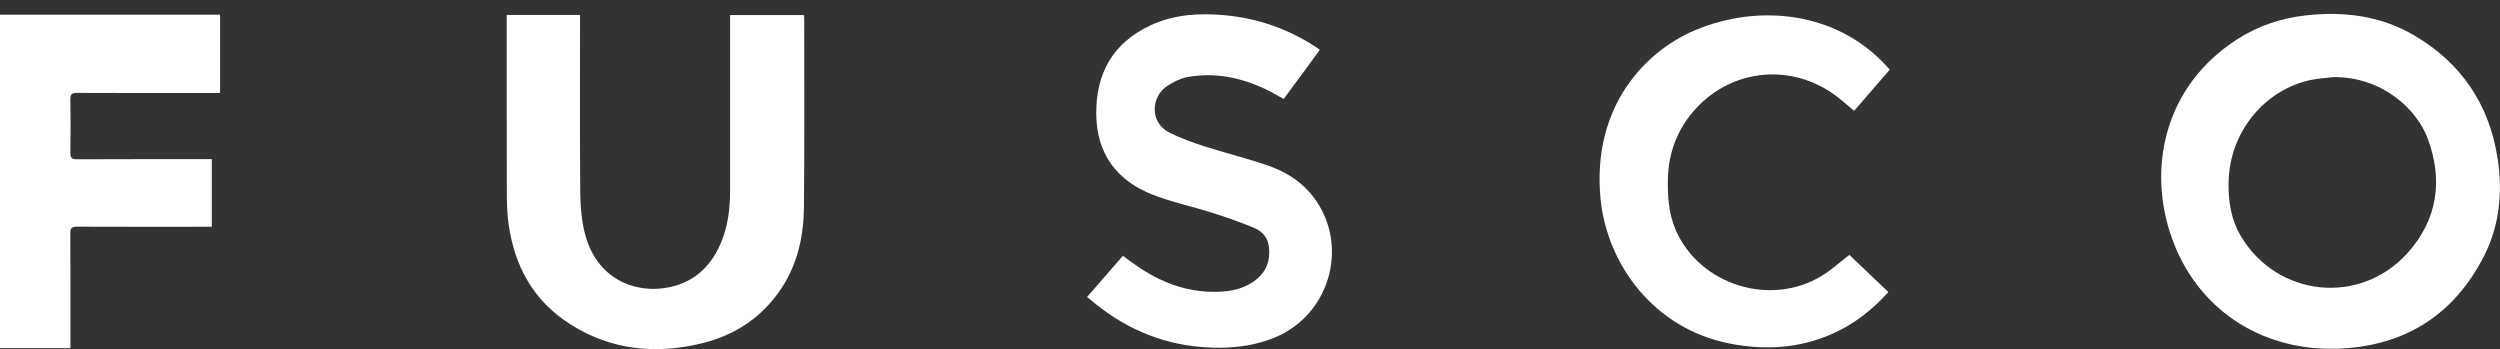 <svg xmlns="http://www.w3.org/2000/svg" fill="none" viewBox="0 0 179 25" height="25" width="179">
<rect x="0" y="0" width="179" height="25" fill="#333333" stroke="none"/>
<g clip-path="url(#clip0_3841_17636)">
<path fill="white" d="M166.978 24.974C161.702 24.997 157.313 22.044 155.526 17.104C153.753 12.202 154.851 6.225 160.207 2.798C161.696 1.845 163.335 1.301 165.093 1.102C167.833 0.795 170.474 1.128 172.875 2.545C176.227 4.52 178.222 7.46 178.824 11.312C179.205 13.75 178.974 16.144 177.851 18.342C175.693 22.562 172.187 24.77 167.436 24.968C167.282 24.974 167.129 24.968 166.975 24.968L166.978 24.974ZM167.087 5.521C166.53 5.588 165.963 5.614 165.416 5.732C162.08 6.462 159.644 9.501 159.567 13.005C159.535 14.397 159.74 15.744 160.473 16.953C163.088 21.273 168.97 21.88 172.36 18.137C174.543 15.725 174.934 12.89 173.82 9.904C173.055 7.857 170.609 5.499 167.094 5.521H167.087Z"></path>
<path fill="white" d="M36.286 1.067H41.53V1.525C41.53 5.633 41.511 9.738 41.546 13.846C41.556 14.809 41.642 15.801 41.882 16.732C42.932 20.828 46.969 21.368 49.383 20.028C50.469 19.423 51.167 18.473 51.637 17.347C52.133 16.156 52.274 14.902 52.274 13.629C52.274 9.623 52.274 5.62 52.274 1.614V1.08H57.547C57.56 1.138 57.582 1.195 57.582 1.256C57.582 5.774 57.605 10.288 57.563 14.806C57.544 16.867 57.125 18.854 55.969 20.613C54.621 22.664 52.706 23.963 50.35 24.555C47.024 25.39 43.813 25.099 40.858 23.234C38.188 21.548 36.814 19.033 36.404 15.958C36.305 15.213 36.292 14.454 36.289 13.699C36.279 9.655 36.283 5.614 36.283 1.569C36.283 1.416 36.283 1.266 36.283 1.067H36.286Z"></path>
<path fill="white" d="M0 1.048H15.758V6.66C15.601 6.66 15.45 6.66 15.3 6.66C12.034 6.66 8.769 6.666 5.503 6.65C5.126 6.65 5.03 6.762 5.036 7.127C5.058 8.394 5.058 9.661 5.036 10.928C5.03 11.296 5.132 11.408 5.507 11.405C8.606 11.392 11.705 11.395 14.804 11.395C14.916 11.395 15.031 11.395 15.166 11.395V16.236C14.993 16.236 14.842 16.236 14.692 16.236C11.631 16.236 8.57 16.243 5.51 16.23C5.145 16.23 5.03 16.32 5.033 16.697C5.049 19.295 5.042 21.893 5.042 24.491C5.042 24.629 5.042 24.766 5.042 24.926H0V1.048Z"></path>
<path fill="white" d="M77.832 21.269C78.713 20.258 79.548 19.295 80.397 18.319C80.803 18.61 81.178 18.895 81.568 19.154C83.4 20.377 85.391 21.042 87.616 20.869C88.394 20.808 89.127 20.601 89.774 20.146C90.686 19.503 91.01 18.614 90.83 17.532C90.728 16.915 90.289 16.521 89.767 16.303C88.778 15.894 87.763 15.542 86.742 15.219C85.33 14.771 83.864 14.467 82.49 13.923C79.945 12.912 78.53 10.999 78.492 8.209C78.453 5.262 79.683 3.051 82.423 1.793C84.101 1.026 85.877 0.923 87.689 1.09C90.03 1.304 92.181 2.053 94.153 3.323C94.227 3.371 94.301 3.425 94.374 3.476C94.406 3.499 94.435 3.521 94.502 3.569C93.635 4.747 92.78 5.905 91.912 7.086C91.483 6.852 91.083 6.609 90.66 6.407C88.861 5.547 86.976 5.156 84.994 5.524C84.507 5.614 84.027 5.867 83.604 6.132C82.391 6.897 82.301 8.801 83.742 9.501C84.533 9.885 85.362 10.199 86.201 10.467C87.696 10.947 89.226 11.319 90.712 11.827C91.88 12.227 92.962 12.842 93.785 13.792C96.727 17.183 95.396 22.511 91.211 24.191C89.553 24.856 87.83 24.987 86.079 24.85C82.999 24.61 80.326 23.397 77.999 21.391C77.96 21.359 77.915 21.33 77.829 21.272L77.832 21.269Z"></path>
<path fill="white" d="M135.306 4.987C134.451 5.979 133.609 6.951 132.754 7.937C132.325 7.578 131.938 7.23 131.521 6.913C128.384 4.516 124.091 4.872 121.43 7.767C120.114 9.201 119.455 10.906 119.42 12.861C119.397 14.115 119.484 15.341 119.996 16.505C121.718 20.409 126.78 21.992 130.443 19.746C131.153 19.311 131.781 18.735 132.415 18.249C133.311 19.103 134.243 19.993 135.206 20.911C134.044 22.204 132.744 23.212 131.204 23.896C128.816 24.962 126.329 25.093 123.799 24.587C118.414 23.515 115.053 18.927 114.598 14.221C113.964 7.652 117.793 3.521 121.747 2.008C126.559 0.168 131.982 1.112 135.299 4.983L135.306 4.987Z"></path>
</g>
<defs>
<clipPath id="clip0_3841_17636">
<rect fill="white" height="25" width="179"></rect>
</clipPath>
</defs>
</svg>
